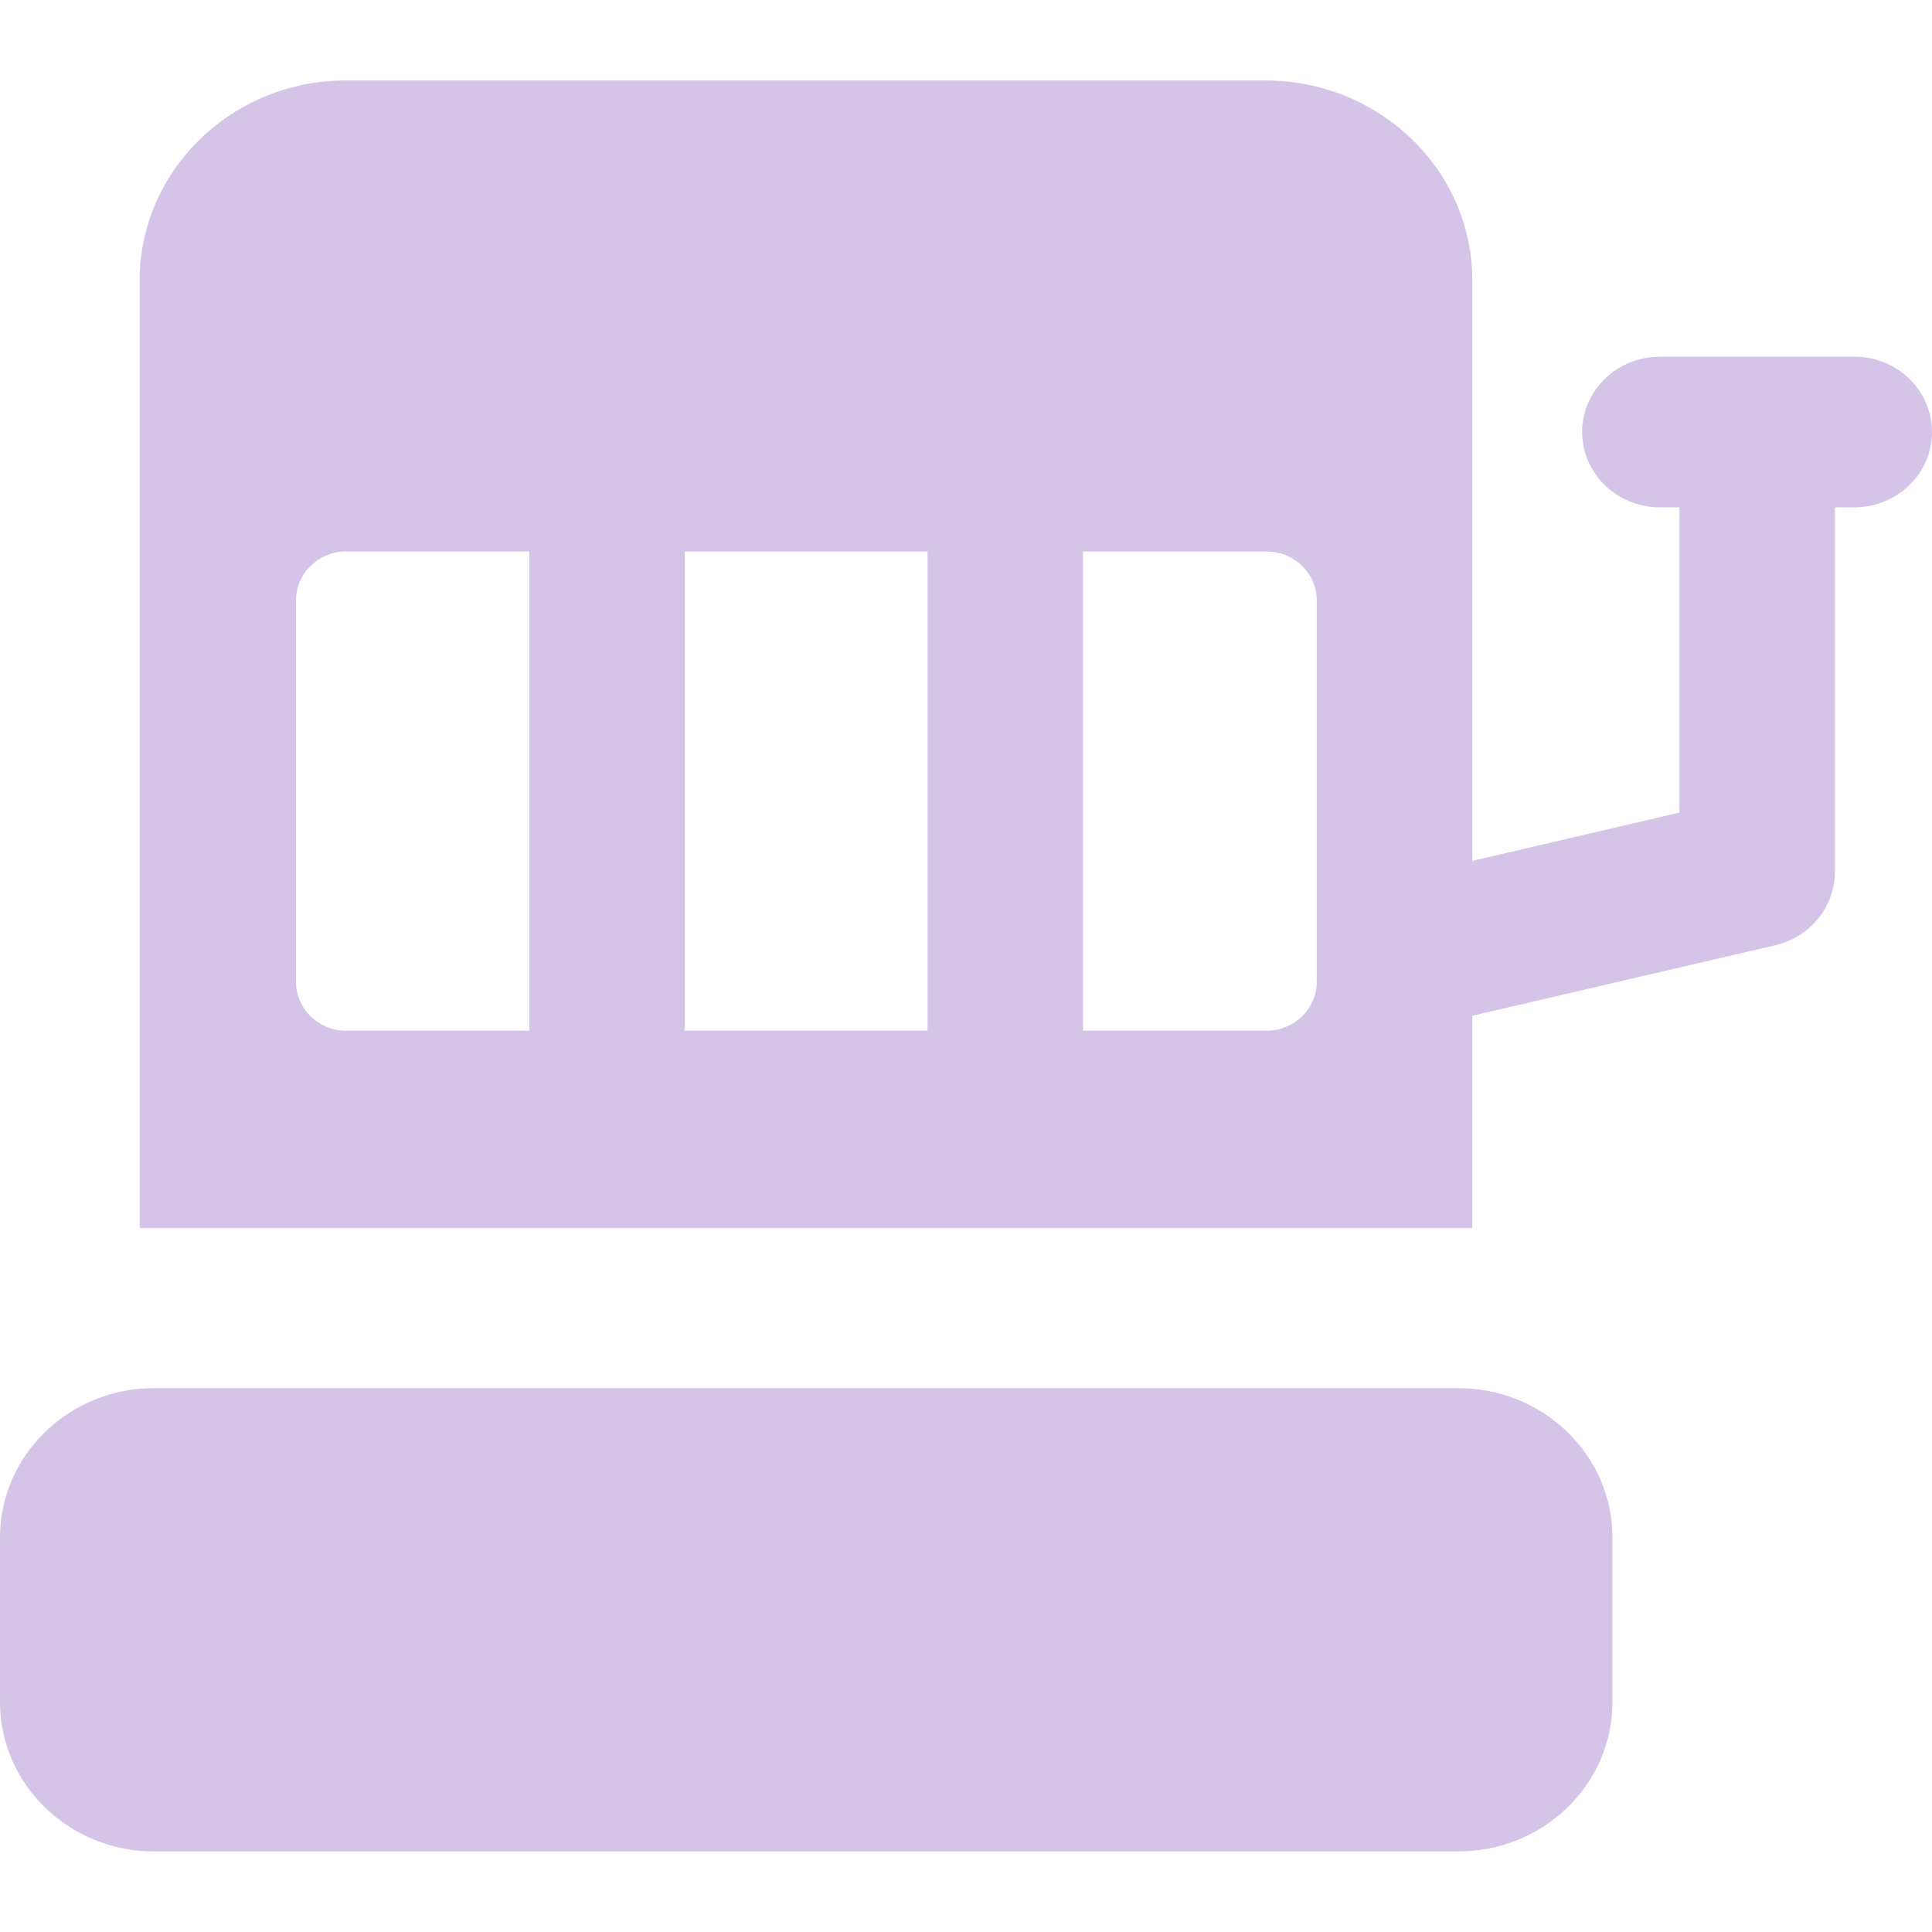 <svg width="20" height="20" viewBox="0 0 20 20" fill="none" xmlns="http://www.w3.org/2000/svg">
  <g clip-path="url(#clip0_12325_1491)">
    <path
      d="M15.098 19.166C15.976 19.166 16.692 18.472 16.692 17.622V15.914C16.692 15.064 15.976 14.37 15.098 14.37H1.593C0.717 14.37 0 15.064 0 15.914V17.622C0 18.472 0.717 19.166 1.593 19.166H15.098Z"
      fill="#D4C4E7"/>
    <path
      d="M19.195 3.692H17.184C16.739 3.692 16.378 4.042 16.378 4.472C16.378 4.902 16.739 5.252 17.184 5.252H17.385V8.412L15.241 8.912V2.901C15.241 1.762 14.283 0.833 13.1 0.833H3.579C2.404 0.833 1.446 1.762 1.446 2.901V12.713H15.241V10.515L18.378 9.785C18.739 9.701 18.994 9.387 18.994 9.027V5.252H19.195C19.641 5.252 20 4.902 20 4.472C20 4.042 19.641 3.692 19.195 3.692ZM9.602 5.709V10.67H7.089V5.709H9.602ZM3.064 10.163V6.216C3.064 5.935 3.298 5.709 3.579 5.709H5.479V10.67H3.579C3.298 10.67 3.064 10.443 3.064 10.163ZM13.631 10.163C13.631 10.444 13.398 10.67 13.108 10.67H11.211V5.709H13.108C13.398 5.709 13.631 5.935 13.631 6.216V10.163Z"
      fill="#D4C4E7"/>
  </g>
  <defs>
    <clipPath id="clip0_12325_1491">
      <rect width="20" height="20" fill="white"/>
    </clipPath>
  </defs>
</svg>
